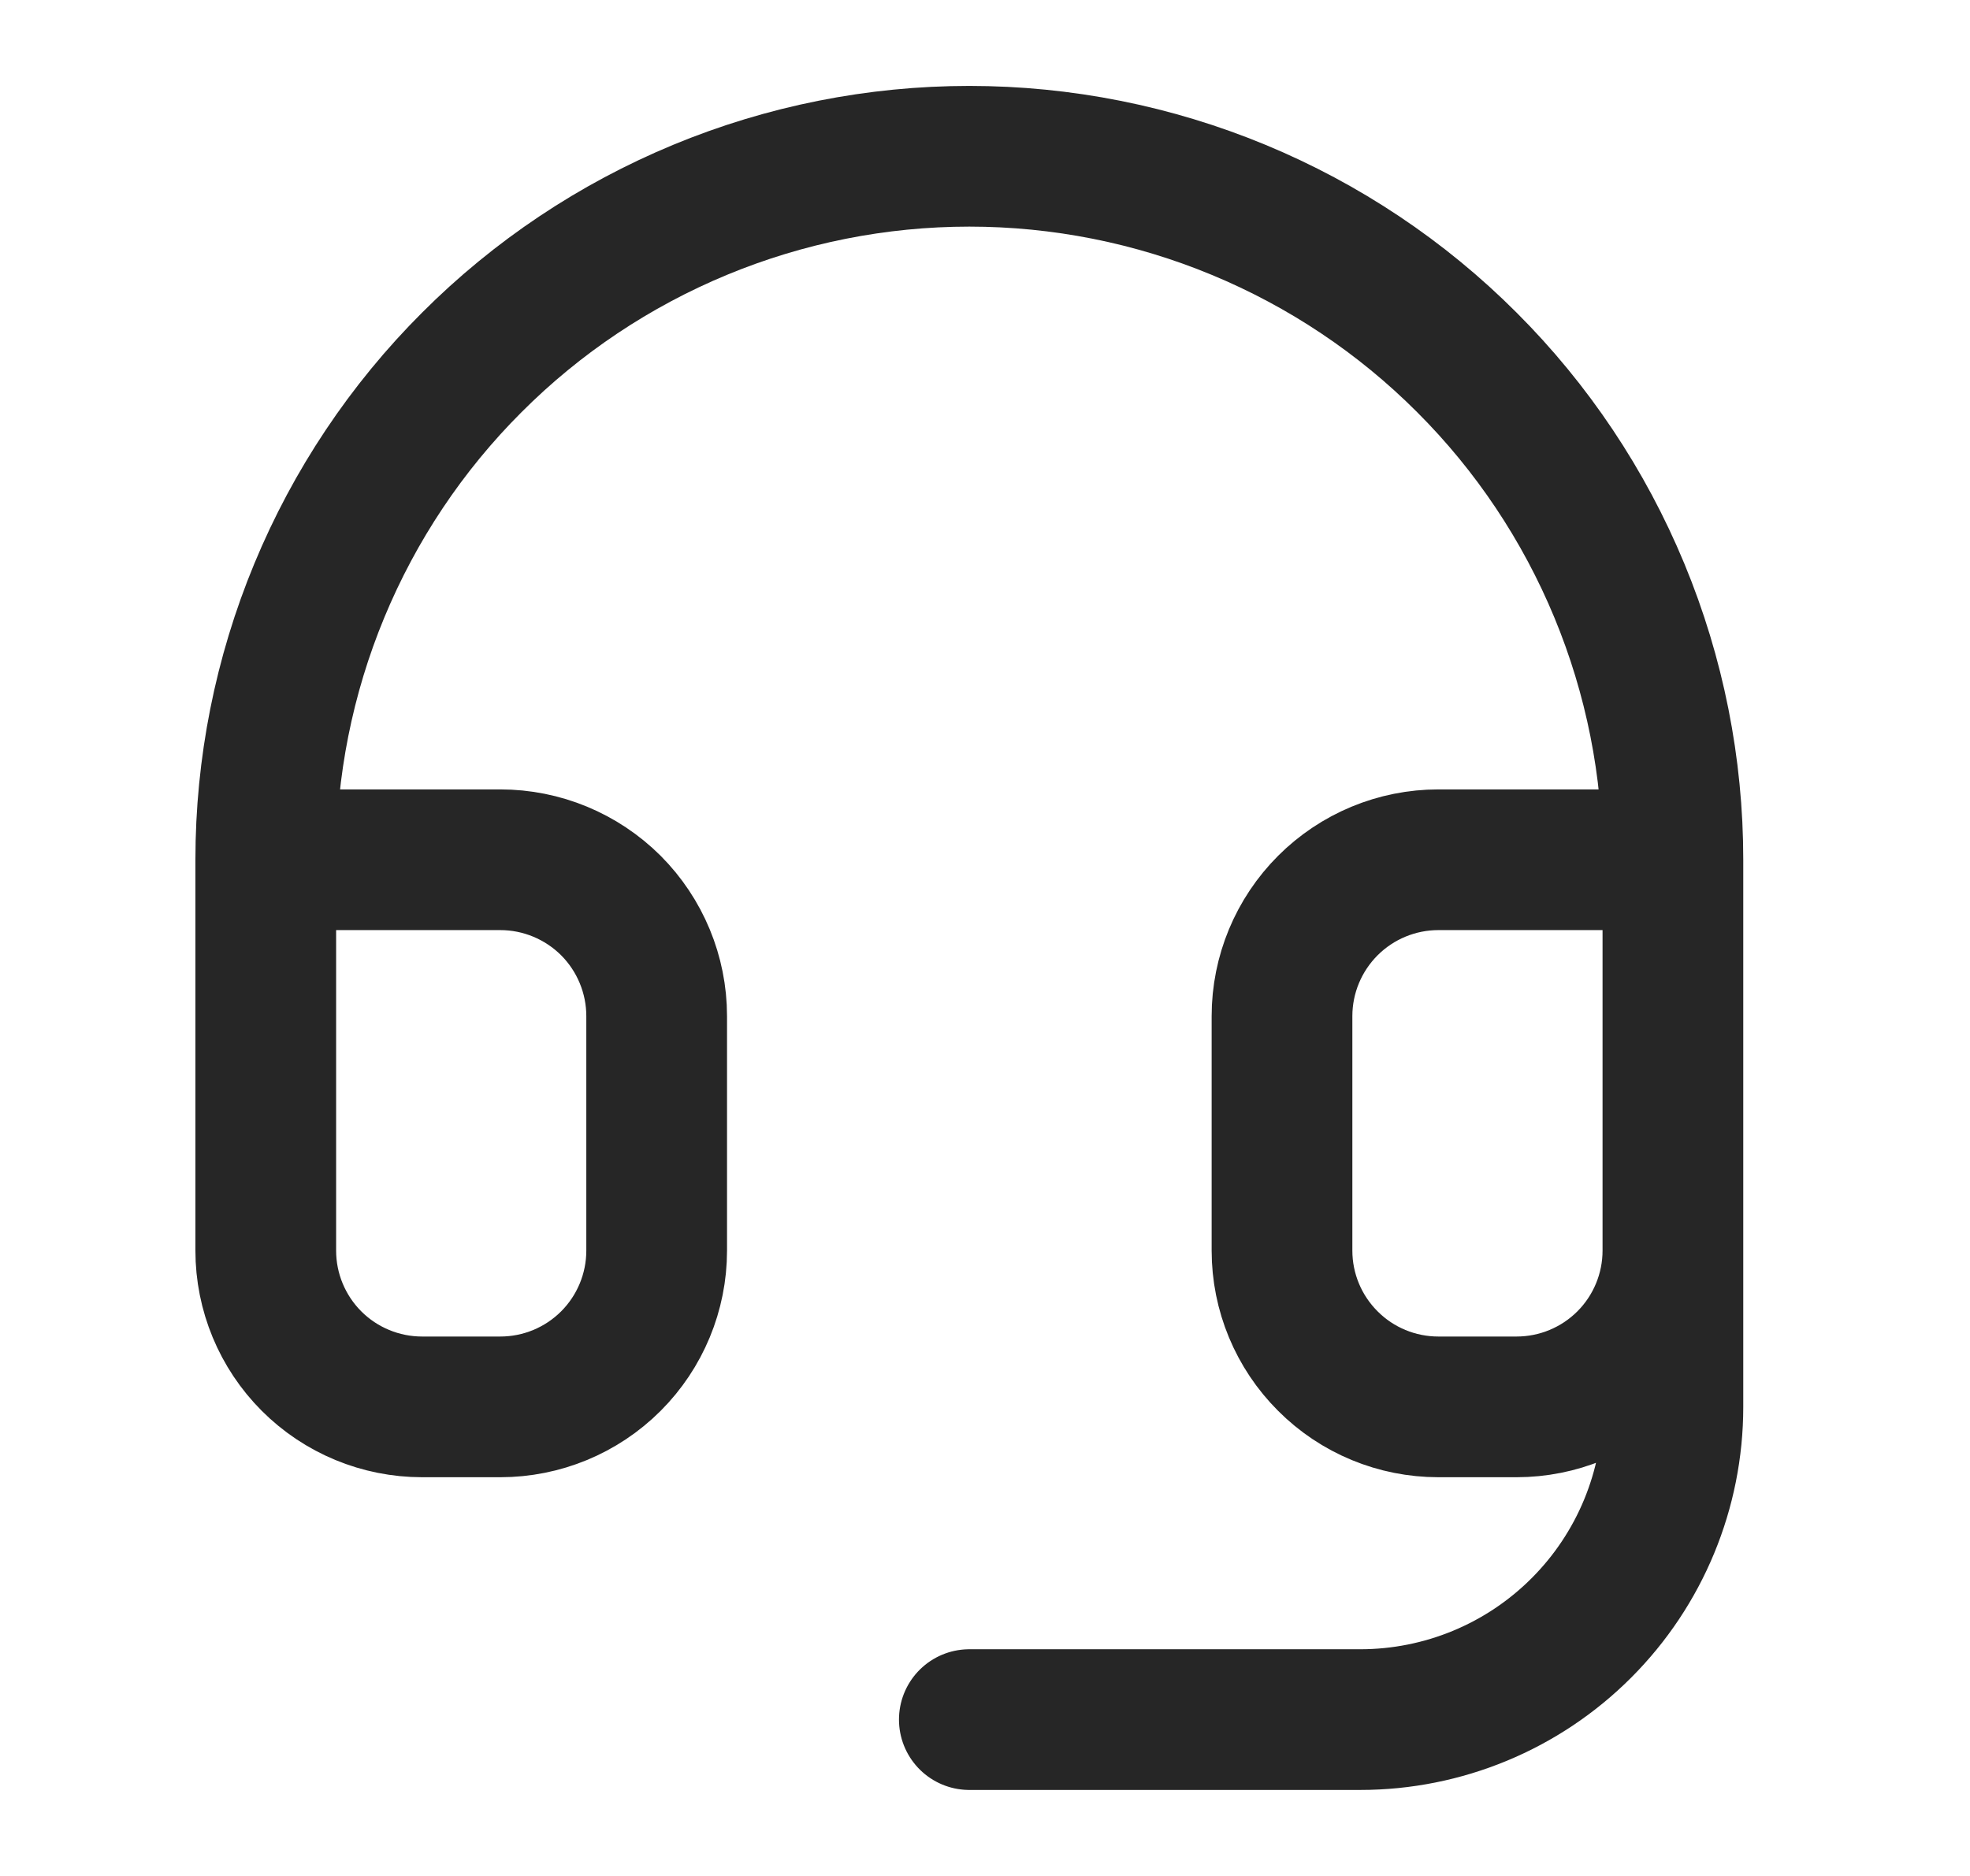 <svg width="21" height="20" viewBox="0 0 21 20" fill="none" xmlns="http://www.w3.org/2000/svg">
<path d="M2.833 9.166H5.333C5.775 9.166 6.199 9.342 6.512 9.654C6.824 9.967 7 10.391 7 10.833V13.333C7 13.775 6.824 14.199 6.512 14.511C6.199 14.824 5.775 14.999 5.333 14.999H4.5C4.058 14.999 3.634 14.824 3.321 14.511C3.009 14.199 2.833 13.775 2.833 13.333V9.166ZM2.833 9.166C2.833 8.181 3.027 7.206 3.404 6.296C3.781 5.386 4.333 4.559 5.03 3.863C5.726 3.166 6.553 2.614 7.463 2.237C8.373 1.86 9.348 1.666 10.333 1.666C11.318 1.666 12.293 1.86 13.203 2.237C14.113 2.614 14.94 3.166 15.636 3.863C16.333 4.559 16.885 5.386 17.262 6.296C17.639 7.206 17.833 8.181 17.833 9.166M17.833 9.166V13.333M17.833 9.166H15.333C14.891 9.166 14.467 9.342 14.155 9.654C13.842 9.967 13.666 10.391 13.666 10.833V13.333C13.666 13.775 13.842 14.199 14.155 14.511C14.467 14.824 14.891 14.999 15.333 14.999H16.166C16.608 14.999 17.032 14.824 17.345 14.511C17.657 14.199 17.833 13.775 17.833 13.333M17.833 13.333V14.999C17.833 15.883 17.482 16.731 16.857 17.356C16.232 17.982 15.384 18.333 14.5 18.333H10.333" stroke="#262626" stroke-width="1.5" stroke-linecap="round" stroke-linejoin="round"/>
</svg>
